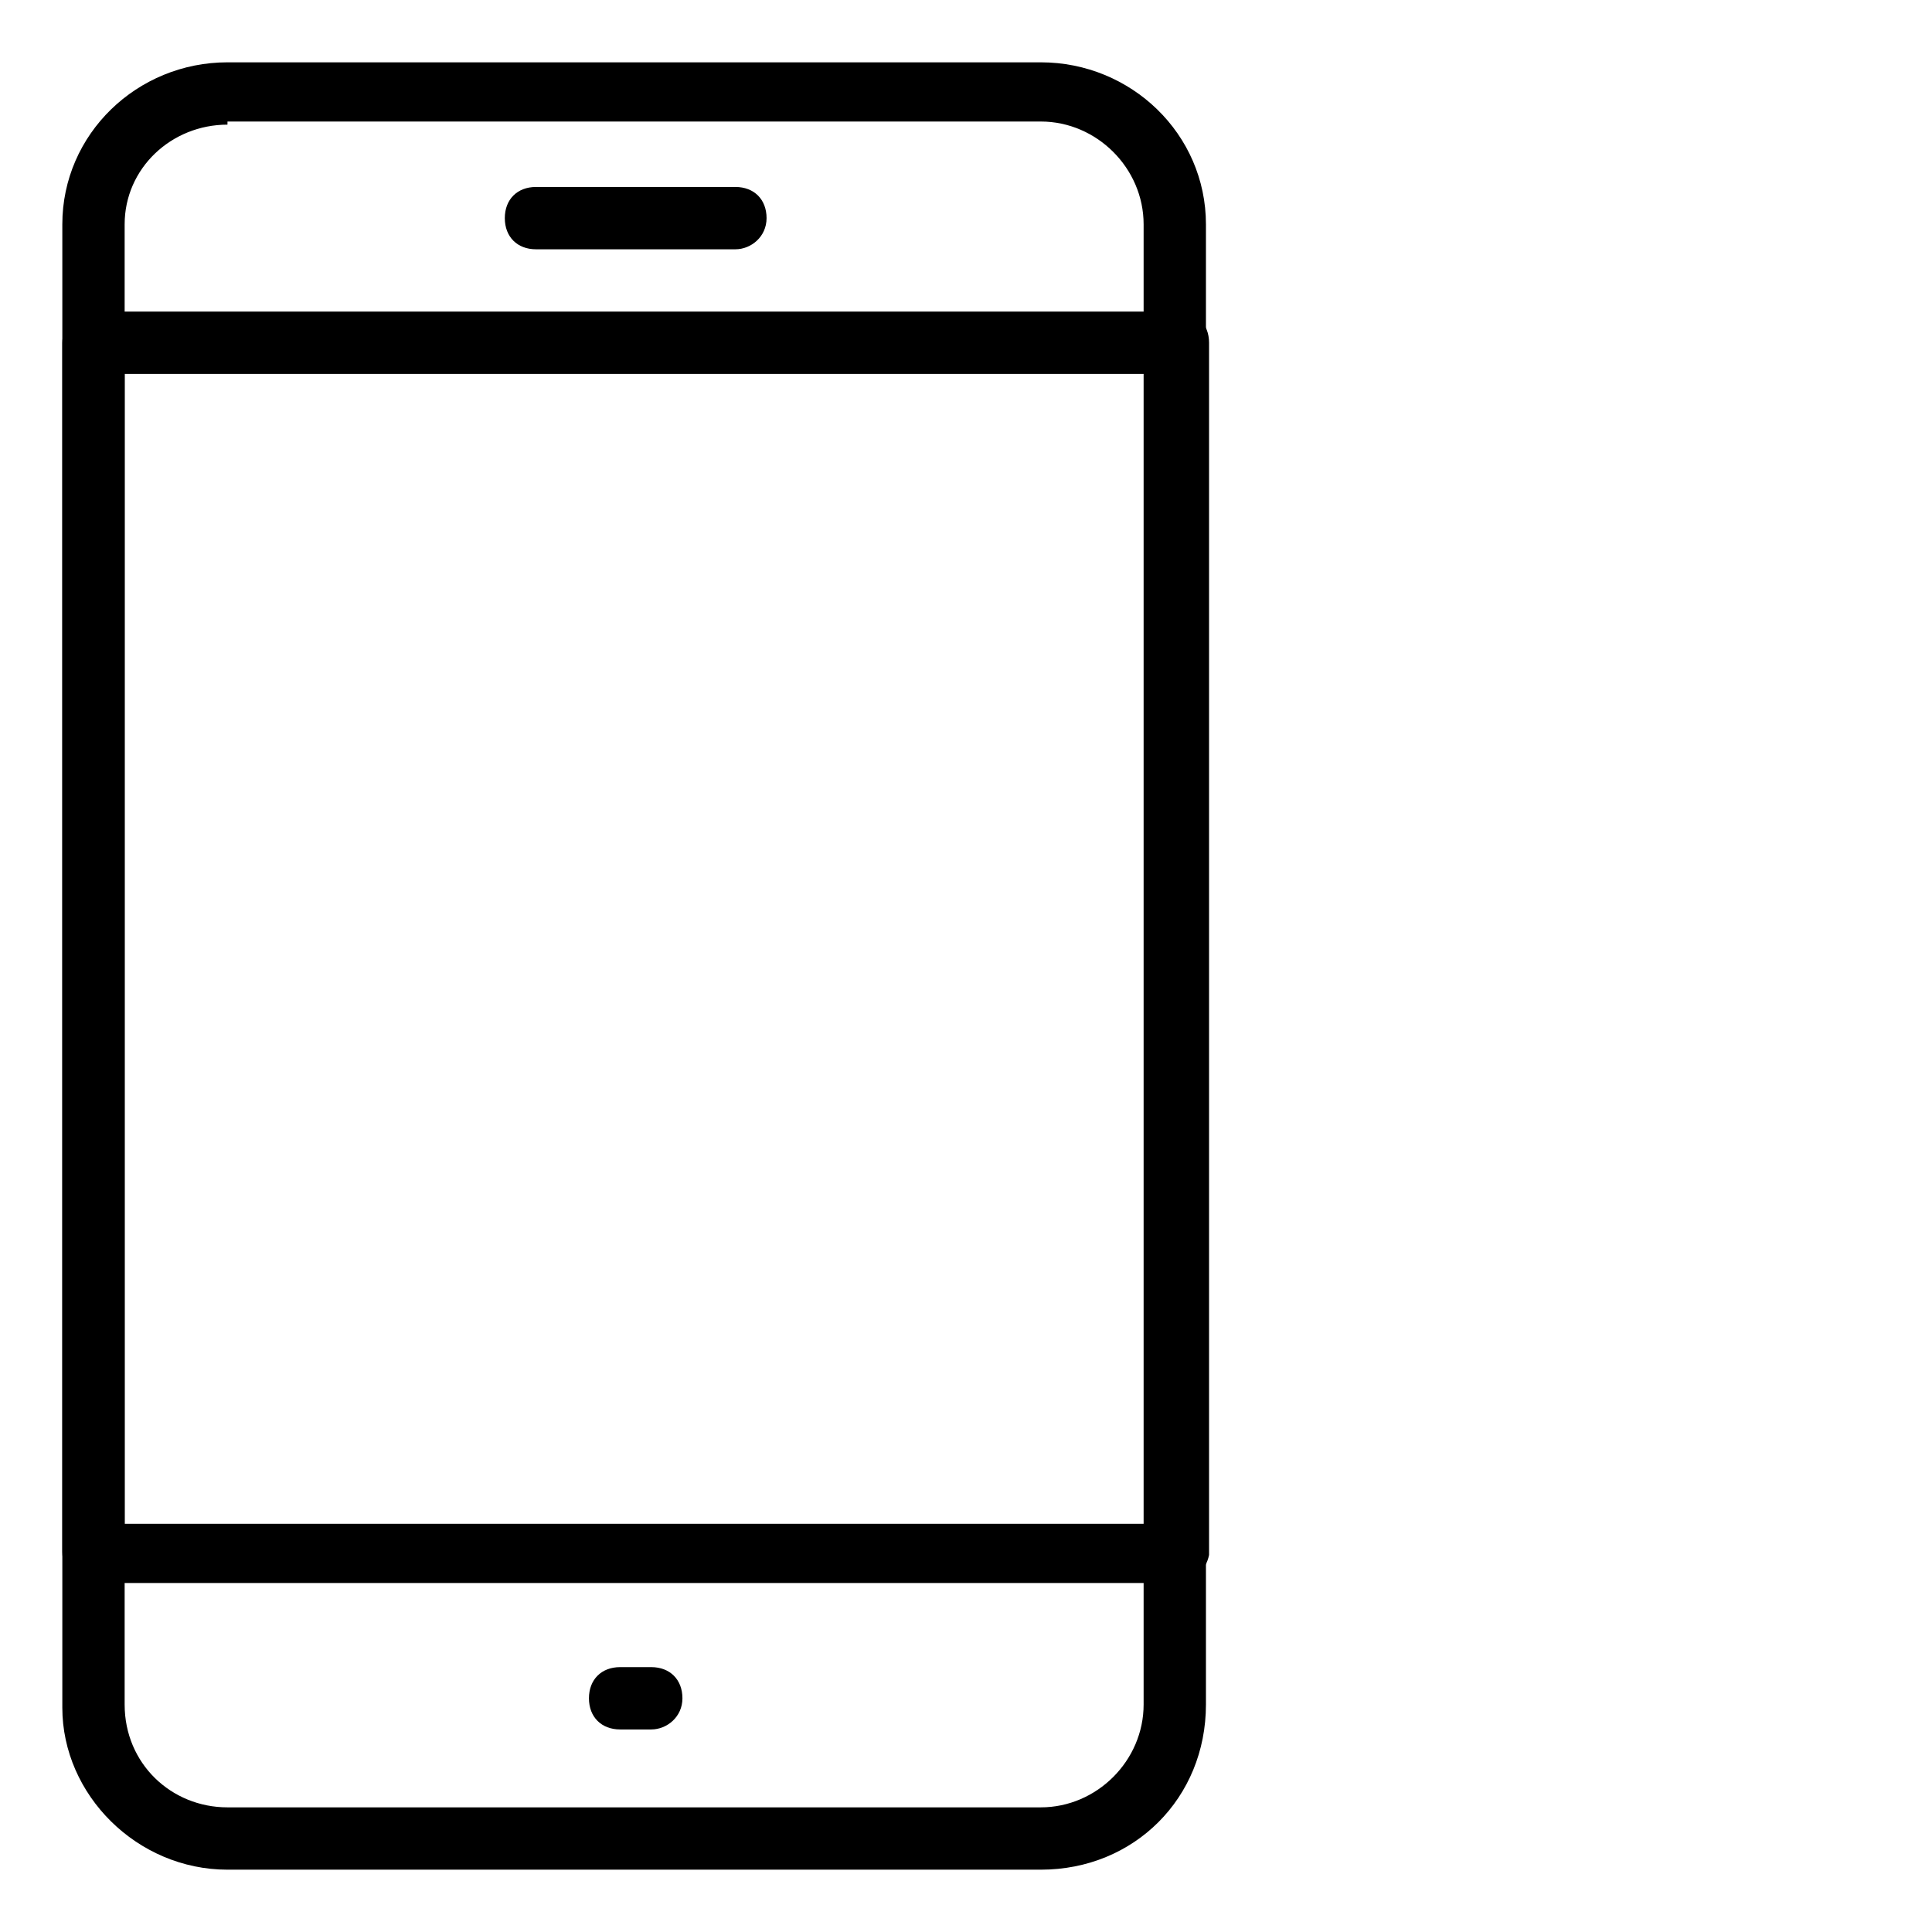 <?xml version="1.0" encoding="utf-8"?>
<svg xmlns="http://www.w3.org/2000/svg" xmlns:xlink="http://www.w3.org/1999/xlink" version="1.1" id="Layer_1" x="0px" y="0px" viewBox="0 0 62 62" style="enable-background:new 0 0 62 62;">
<g>
	<path d="M33.4,60H7.3C4.4,60,2,57.6,2,54.8V7.2C2,4.3,4.4,2,7.3,2h26.1c2.9,0,5.3,2.3,5.3,5.2v47.5C38.7,57.7,36.4,60,33.4,60&#xD;&#xA;  L33.4,60z M7.3,4C5.5,4,4,5.4,4,7.2v47.5C4,56.6,5.5,58,7.3,58h26.1c1.8,0,3.3-1.5,3.3-3.3V7.2c0-1.8-1.5-3.3-3.3-3.3H7.3z"/>
	<path d="M37.7,50.8H3c-0.6,0-1-0.4-1-1V11c0-0.5,0.4-1,1-1h34.8c0.6,0,1,0.4,1,1v38.9C38.7,50.4,38.3,50.8,37.7,50.8z M4,48.9h32.8&#xD;&#xA;  V12H4C4,12,4,48.9,4,48.9z"/>
	<path d="M23.6,8h-6.4c-0.6,0-1-0.4-1-1s0.4-1,1-1h6.4c0.6,0,1,0.4,1,1S24.1,8,23.6,8z"/>
	<path d="M20.9,55.5h-1c-0.6,0-1-0.4-1-1s0.4-1,1-1h1c0.6,0,1,0.4,1,1S21.4,55.5,20.9,55.5z"/>
</g>
</svg>